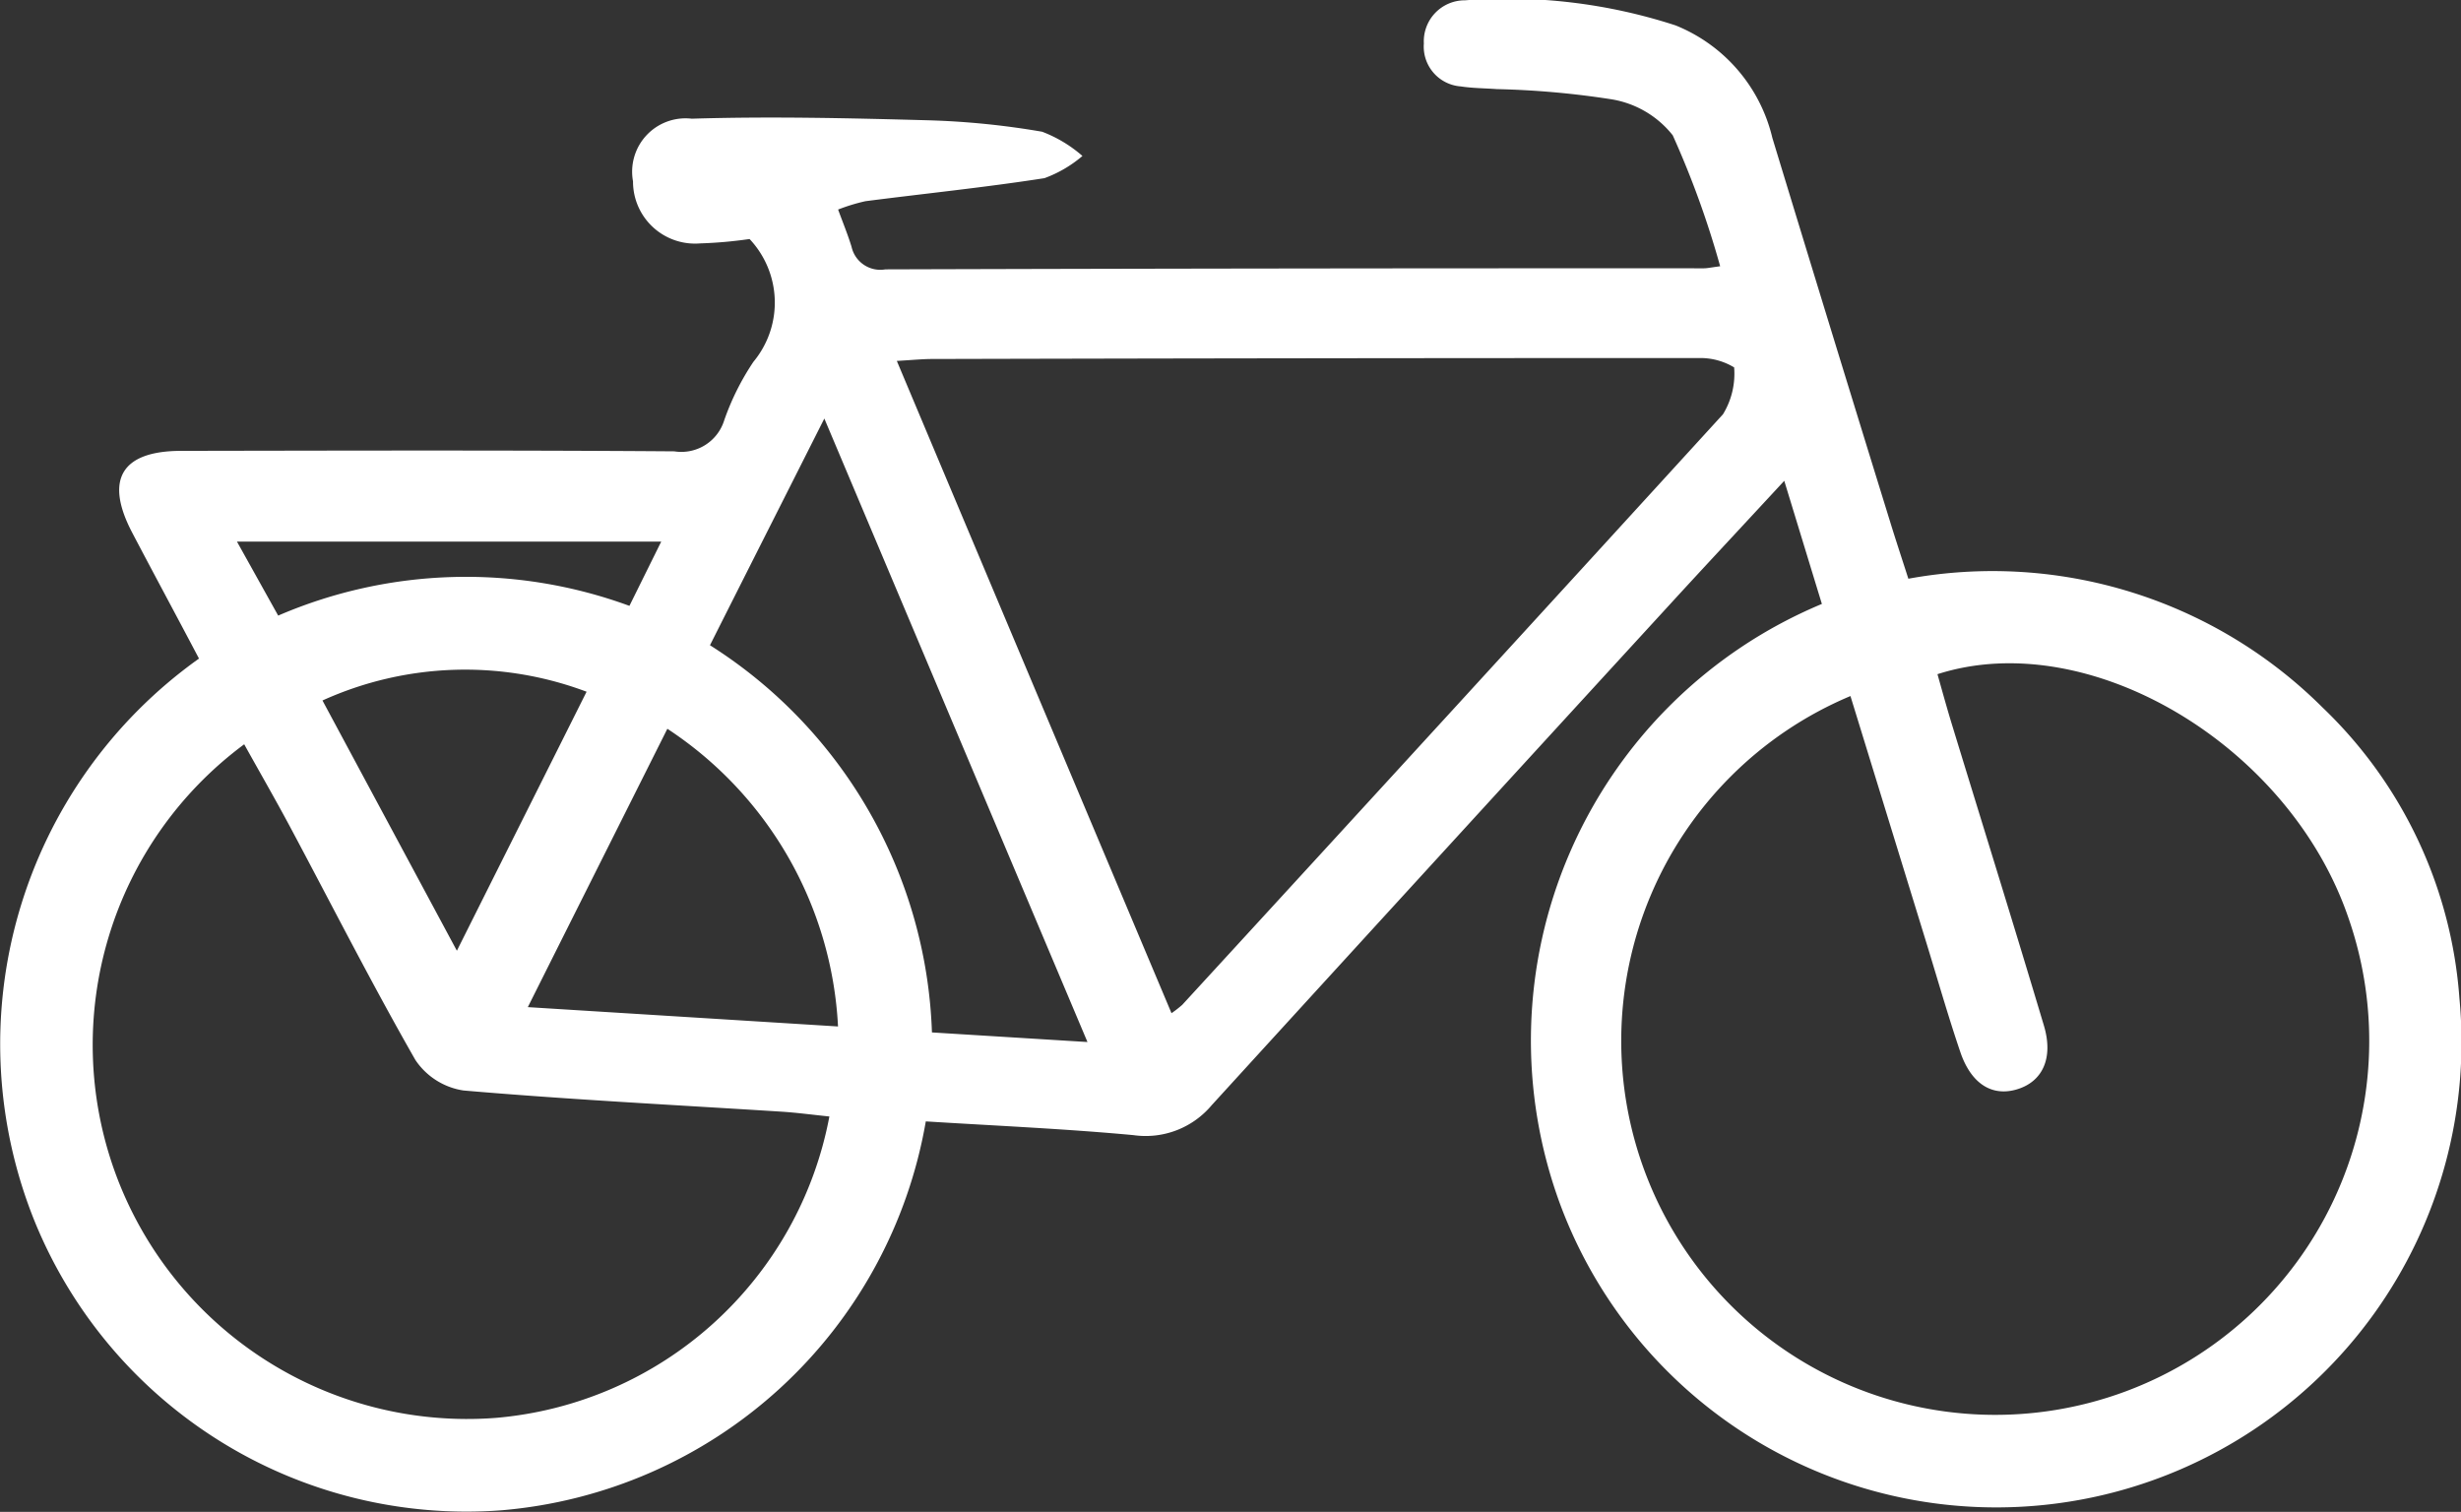 <svg id="velo-atouts" xmlns="http://www.w3.org/2000/svg" width="56.123" height="34.479" viewBox="0 0 56.123 34.479">
  <rect x="0" y="0" width="56.123" height="34.479" fill="#333333" stroke="none"/>
  <path id="Tracé_2942" data-name="Tracé 2942" d="M7.709,9.337a10.733,10.733,0,0,1-9.69,8.871A10.634,10.634,0,0,1-12.6,11.651,10.791,10.791,0,0,1-8.866-1.217c-.5-.95-1.019-1.911-1.525-2.875-.632-1.208-.244-1.86,1.118-1.862,3.749-.006,7.5-.017,11.245.011a1.024,1.024,0,0,0,1.14-.709,5.827,5.827,0,0,1,.666-1.333,2.114,2.114,0,0,0-.088-2.8,10.009,10.009,0,0,1-1.129.1A1.414,1.414,0,0,1,1.032-12.1a1.217,1.217,0,0,1,1.339-1.429c1.792-.055,3.59-.013,5.385.036a18.3,18.3,0,0,1,2.605.261,3.014,3.014,0,0,1,.92.553,2.82,2.82,0,0,1-.866.506c-1.355.211-2.72.35-4.081.525a4.271,4.271,0,0,0-.625.191c.112.306.222.573.306.847a.672.672,0,0,0,.772.517q9.33-.028,18.664-.024c.074,0,.148-.017.373-.047a20.928,20.928,0,0,0-1.081-2.986,2.238,2.238,0,0,0-1.414-.824,19.816,19.816,0,0,0-2.6-.23c-.274-.02-.55-.02-.819-.061a.911.911,0,0,1-.843-.98.935.935,0,0,1,.94-.984,12.394,12.394,0,0,1,4.8.572,3.681,3.681,0,0,1,2.208,2.567q1.328,4.364,2.676,8.723c.131.428.272.852.425,1.329A10.662,10.662,0,0,1,39.558-.105a10.19,10.19,0,0,1,3.125,6.634,10.61,10.61,0,0,1-20.489,4.749A10.788,10.788,0,0,1,28.144-2.463c-.271-.884-.543-1.777-.858-2.808-.932,1.008-1.791,1.926-2.64,2.853Q19.432,3.268,14.23,8.967a1.965,1.965,0,0,1-1.788.684c-1.561-.145-3.13-.213-4.733-.313m21.086-9.7A8.529,8.529,0,1,0,40.153,4.7C38.81.759,34.237-1.969,30.78-.861c.1.356.2.717.307,1.073.707,2.312,1.427,4.62,2.119,6.937.227.754-.036,1.293-.627,1.462-.559.161-1.032-.132-1.277-.852-.272-.8-.506-1.616-.754-2.426-.578-1.878-1.155-3.754-1.752-5.693M13.311,6.871a2.633,2.633,0,0,0,.246-.191Q19.733-.046,25.889-6.789a1.772,1.772,0,0,0,.254-1.068,1.485,1.485,0,0,0-.762-.214q-8.763,0-17.523.022c-.217,0-.435.022-.81.044,2.1,4.993,4.166,9.895,6.264,14.875M5.51,9.226c-.4-.041-.748-.088-1.093-.11C2,8.963-.422,8.841-2.835,8.633A1.61,1.61,0,0,1-3.93,7.939C-4.933,6.186-5.848,4.382-6.8,2.6c-.334-.624-.687-1.236-1.035-1.862a8.53,8.53,0,0,0-2.942,9.769A8.543,8.543,0,0,0-2.1,16.1,8.473,8.473,0,0,0,5.51,9.226m5.885-1.7c-2.016-4.776-3.974-9.416-6-14.217C4.475-4.867,3.632-3.2,2.787-1.521a10.883,10.883,0,0,1,5.062,8.83l3.546.219M1.815.384C.755,2.5-.276,4.554-1.367,6.732l7.074.441A8.647,8.647,0,0,0,1.815.384M-.027-.461a7.875,7.875,0,0,0-6.023.2l3.065,5.707C-1.961,3.4-1,1.484-.027-.461m1.7-3.423H-8c.345.619.641,1.151.94,1.687a10.821,10.821,0,0,1,8.01-.222l.725-1.465" transform="translate(13.404 16.236)" fill="#fff"/>
</svg>
